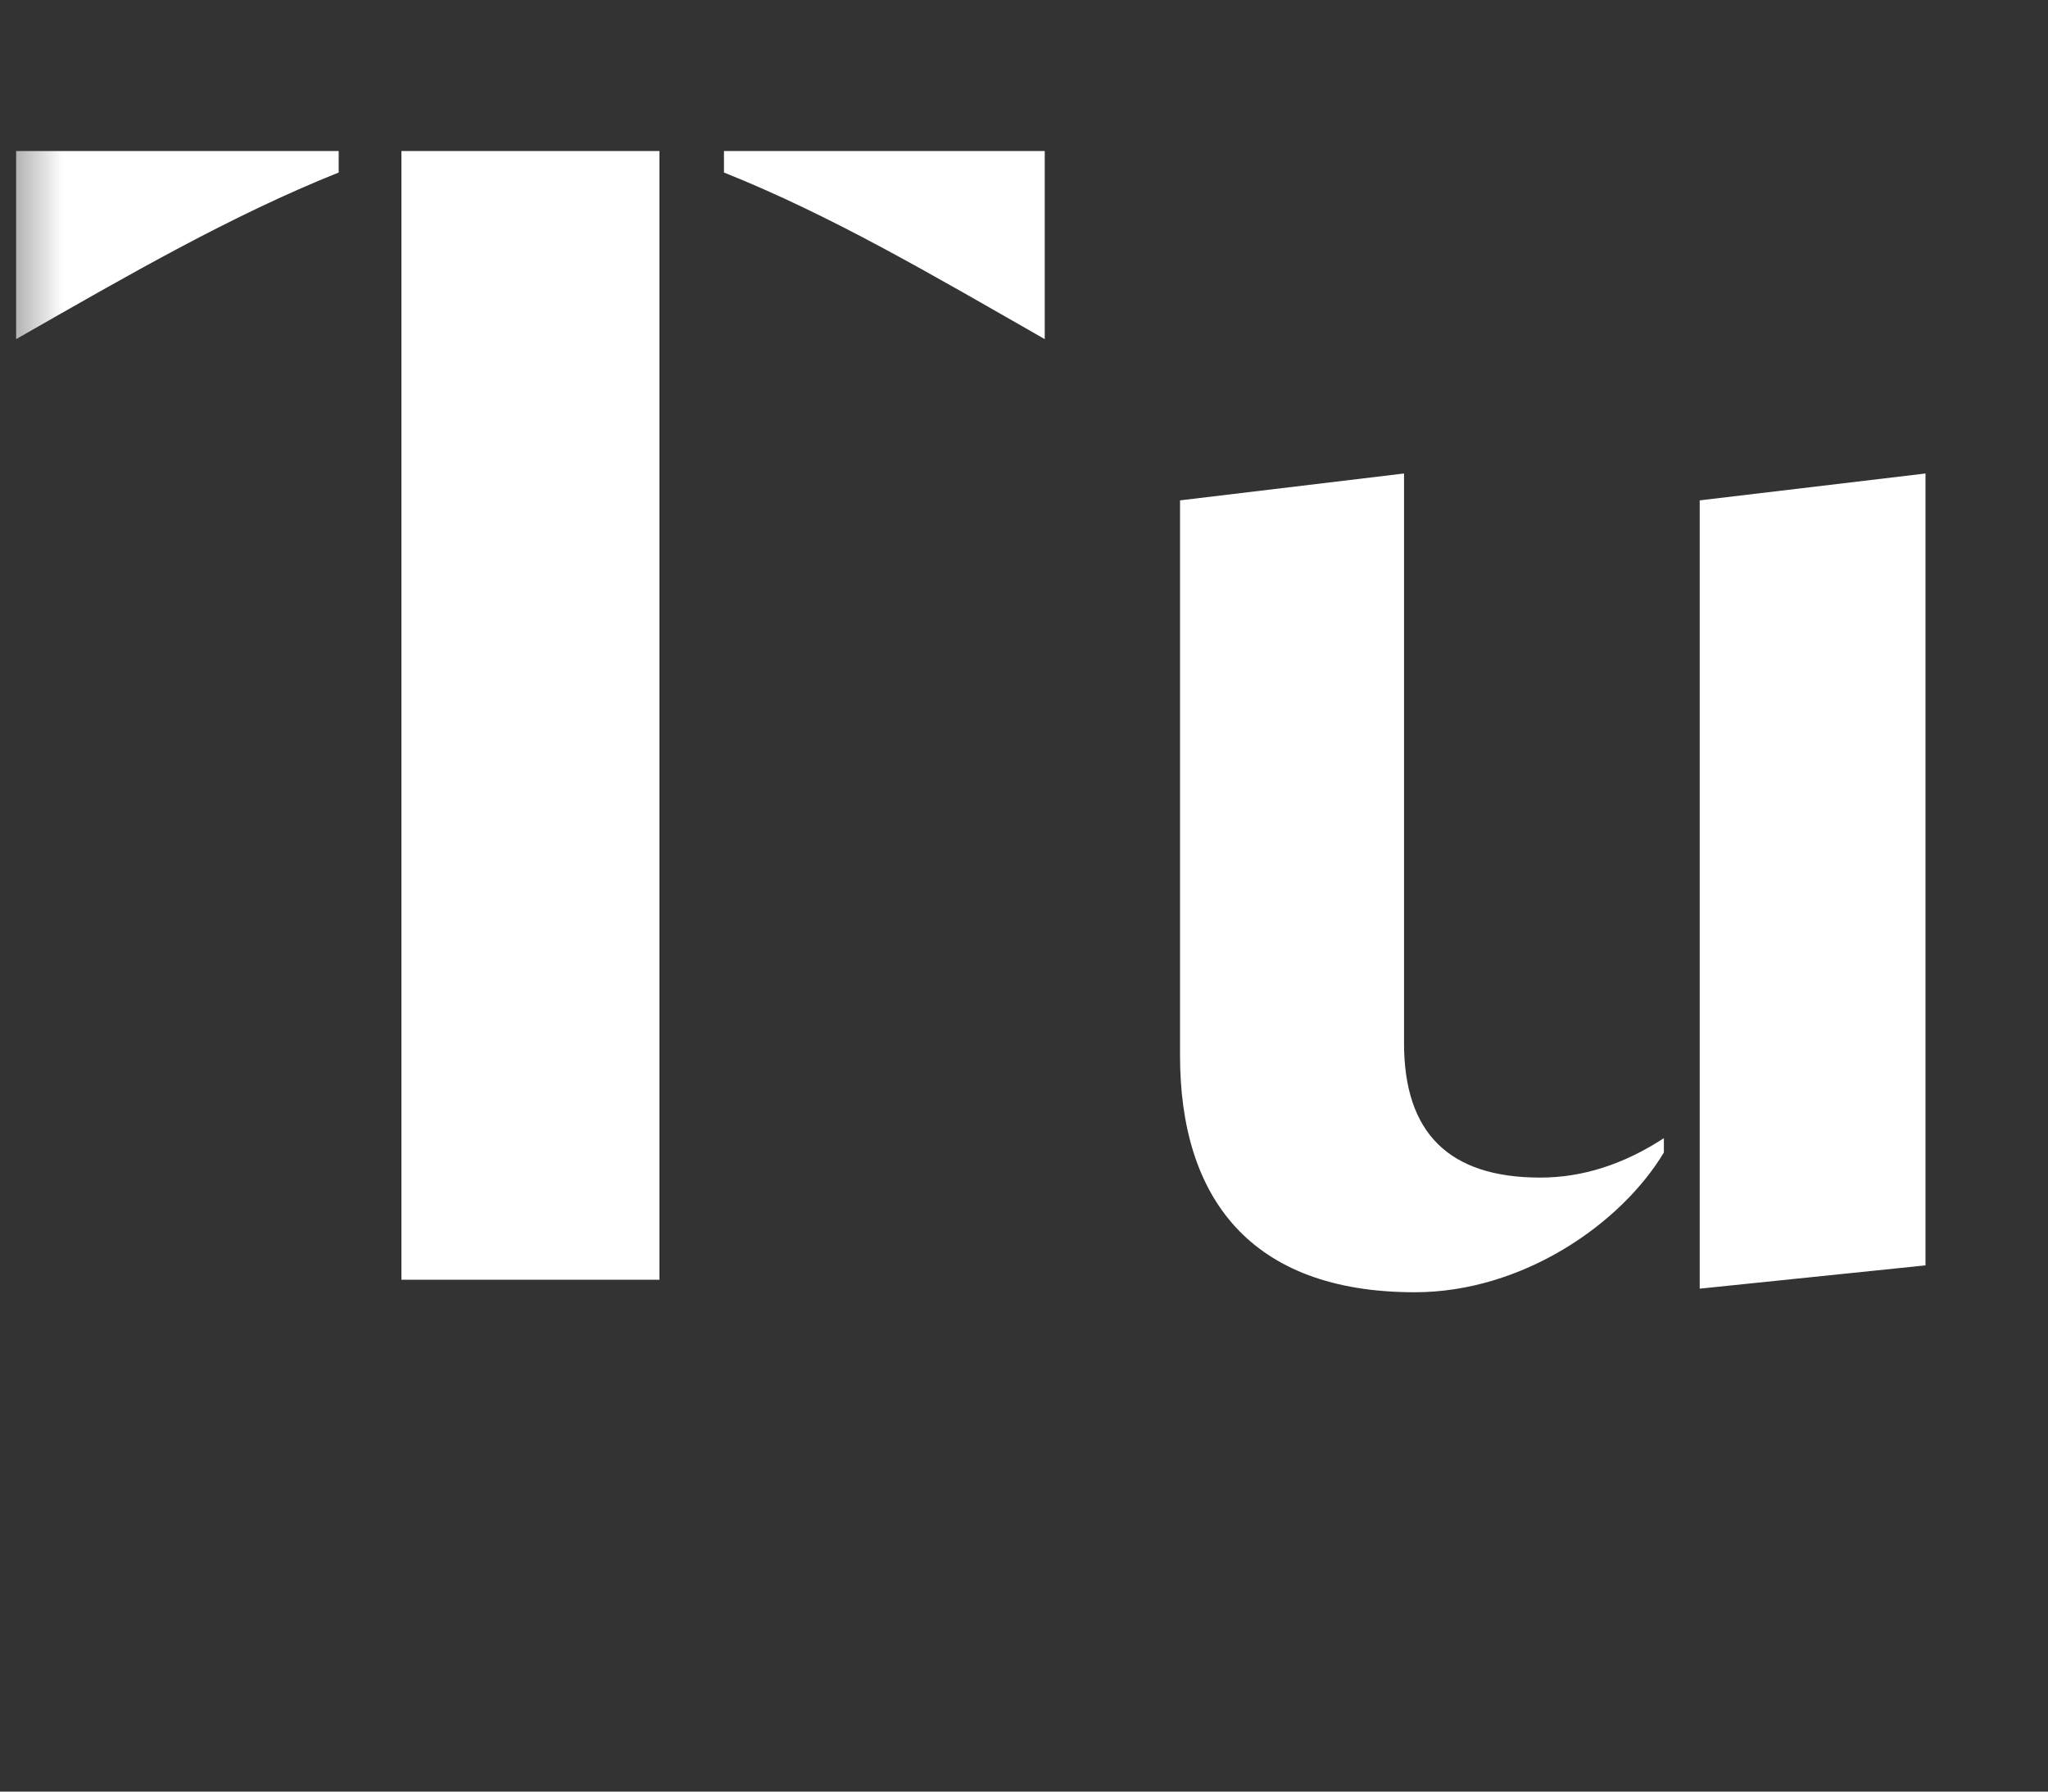 <svg width="16" height="14" viewBox="0 0 16 14" fill="none" xmlns="http://www.w3.org/2000/svg">
<rect x="0" y="0" width="16" height="14" fill="#333333" stroke="none"/>
<mask id="mask0_409_2658" style="mask-type:alpha" maskUnits="userSpaceOnUse" x="0" y="0" width="16" height="14">
<rect width="16" height="14" fill="black"/>
</mask>
<g mask="url(#mask0_409_2658)">
<path d="M0.126 2.65C1.008 2.146 1.806 1.684 2.646 1.348V1.18H0.126V2.65ZM3.136 10H5.152V1.18H3.136V10ZM8.162 1.18H5.656V1.348C6.496 1.684 7.28 2.146 8.162 2.65V1.18Z" fill="white"/>
<path d="M11.053 10.098C11.893 10.098 12.663 9.566 12.999 9.006V8.894C12.677 9.104 12.355 9.202 12.033 9.202C11.319 9.202 10.969 8.852 10.969 8.152V3.7L9.219 3.91V8.25C9.219 9.356 9.765 10.098 11.053 10.098ZM13.279 10.07L15.043 9.888V3.7L13.279 3.91V10.07Z" fill="white"/>
</g>
</svg>

